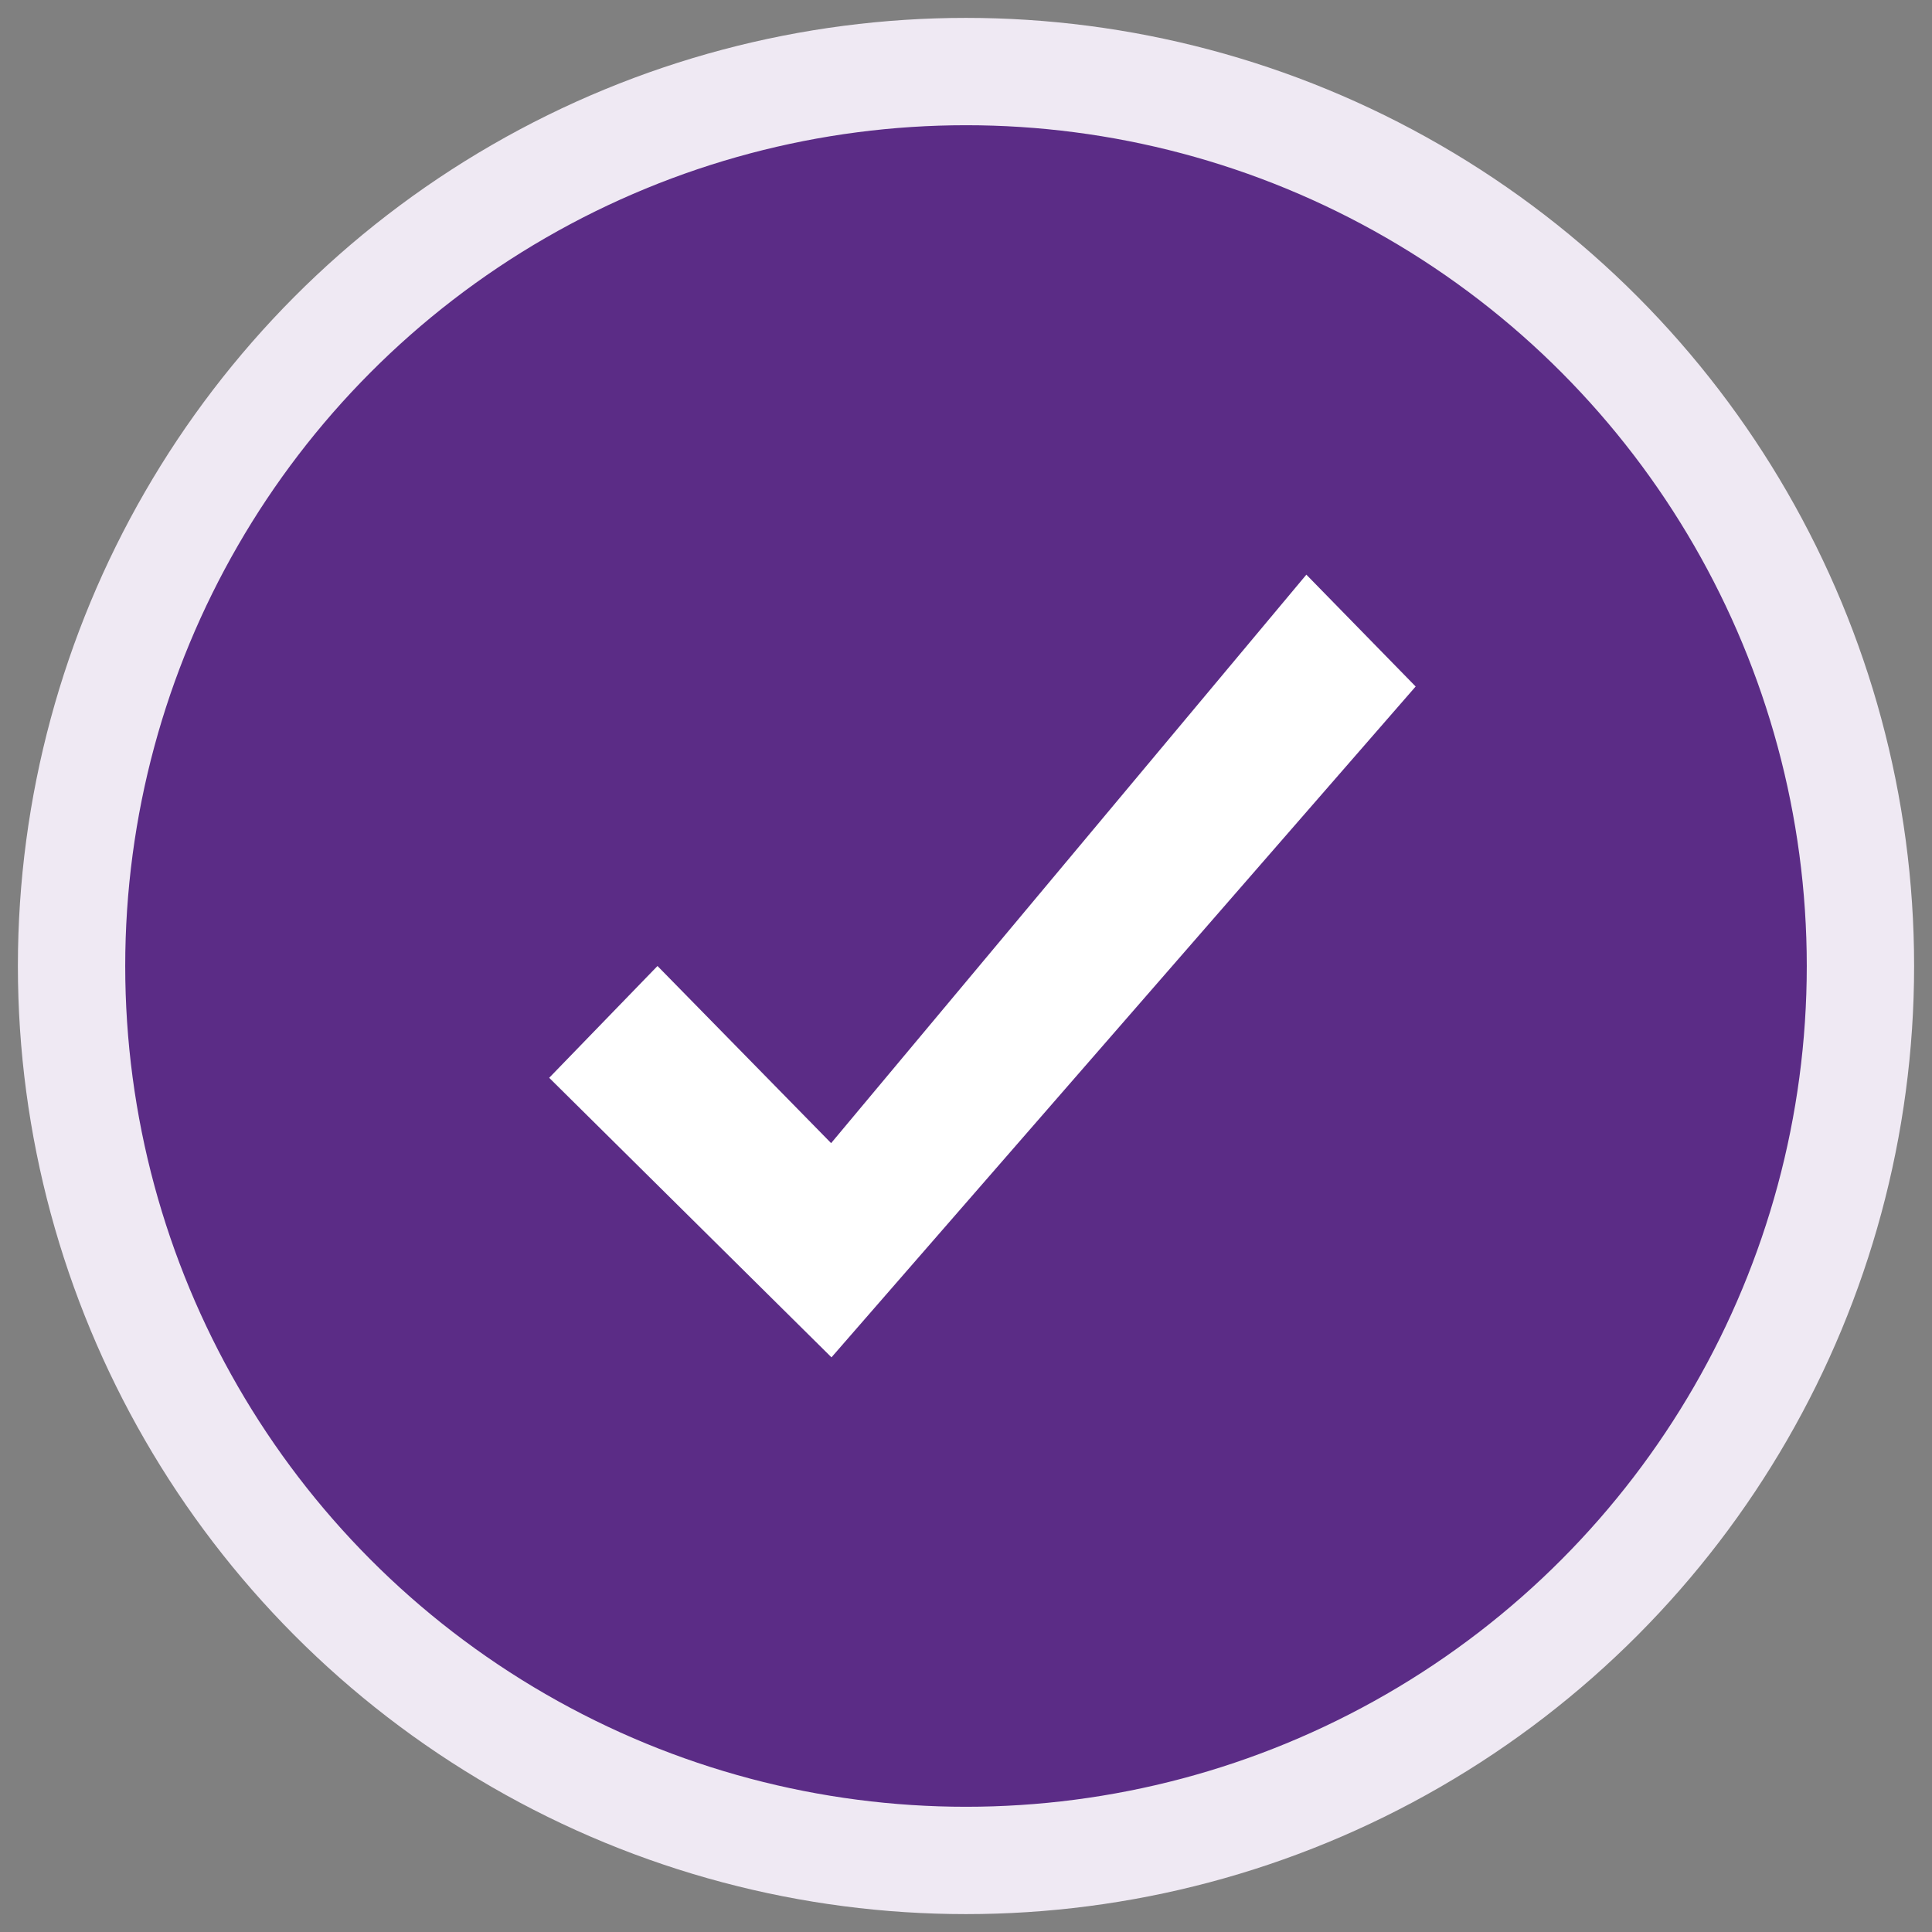<?xml version="1.0" encoding="UTF-8"?>
<svg width="54px" height="54px" viewBox="0 0 54 54" version="1.1" xmlns="http://www.w3.org/2000/svg" xmlns:xlink="http://www.w3.org/1999/xlink">
    <rect x="0" y="0" width="54" height="54" fill="#808080" stroke="none"/>
    <title>icon_purple_checkmark</title>
    <g id="Page-1" stroke="none" stroke-width="1" fill="none" fill-rule="evenodd">
        <g id="icon_purple_checkmark" transform="translate(2, 2)" fill-rule="nonzero">
            <circle id="Oval" stroke="#EFE9F3" stroke-width="3" fill="#5B2C86" cx="25" cy="25" r="25"></circle>
            <polygon id="Path" fill="#FFFFFF" points="21.23 29.951 16.377 25 13.35 28.125 21.24 35.938 37.568 17.188 34.513 14.062"></polygon>
        </g>
    </g>
</svg>